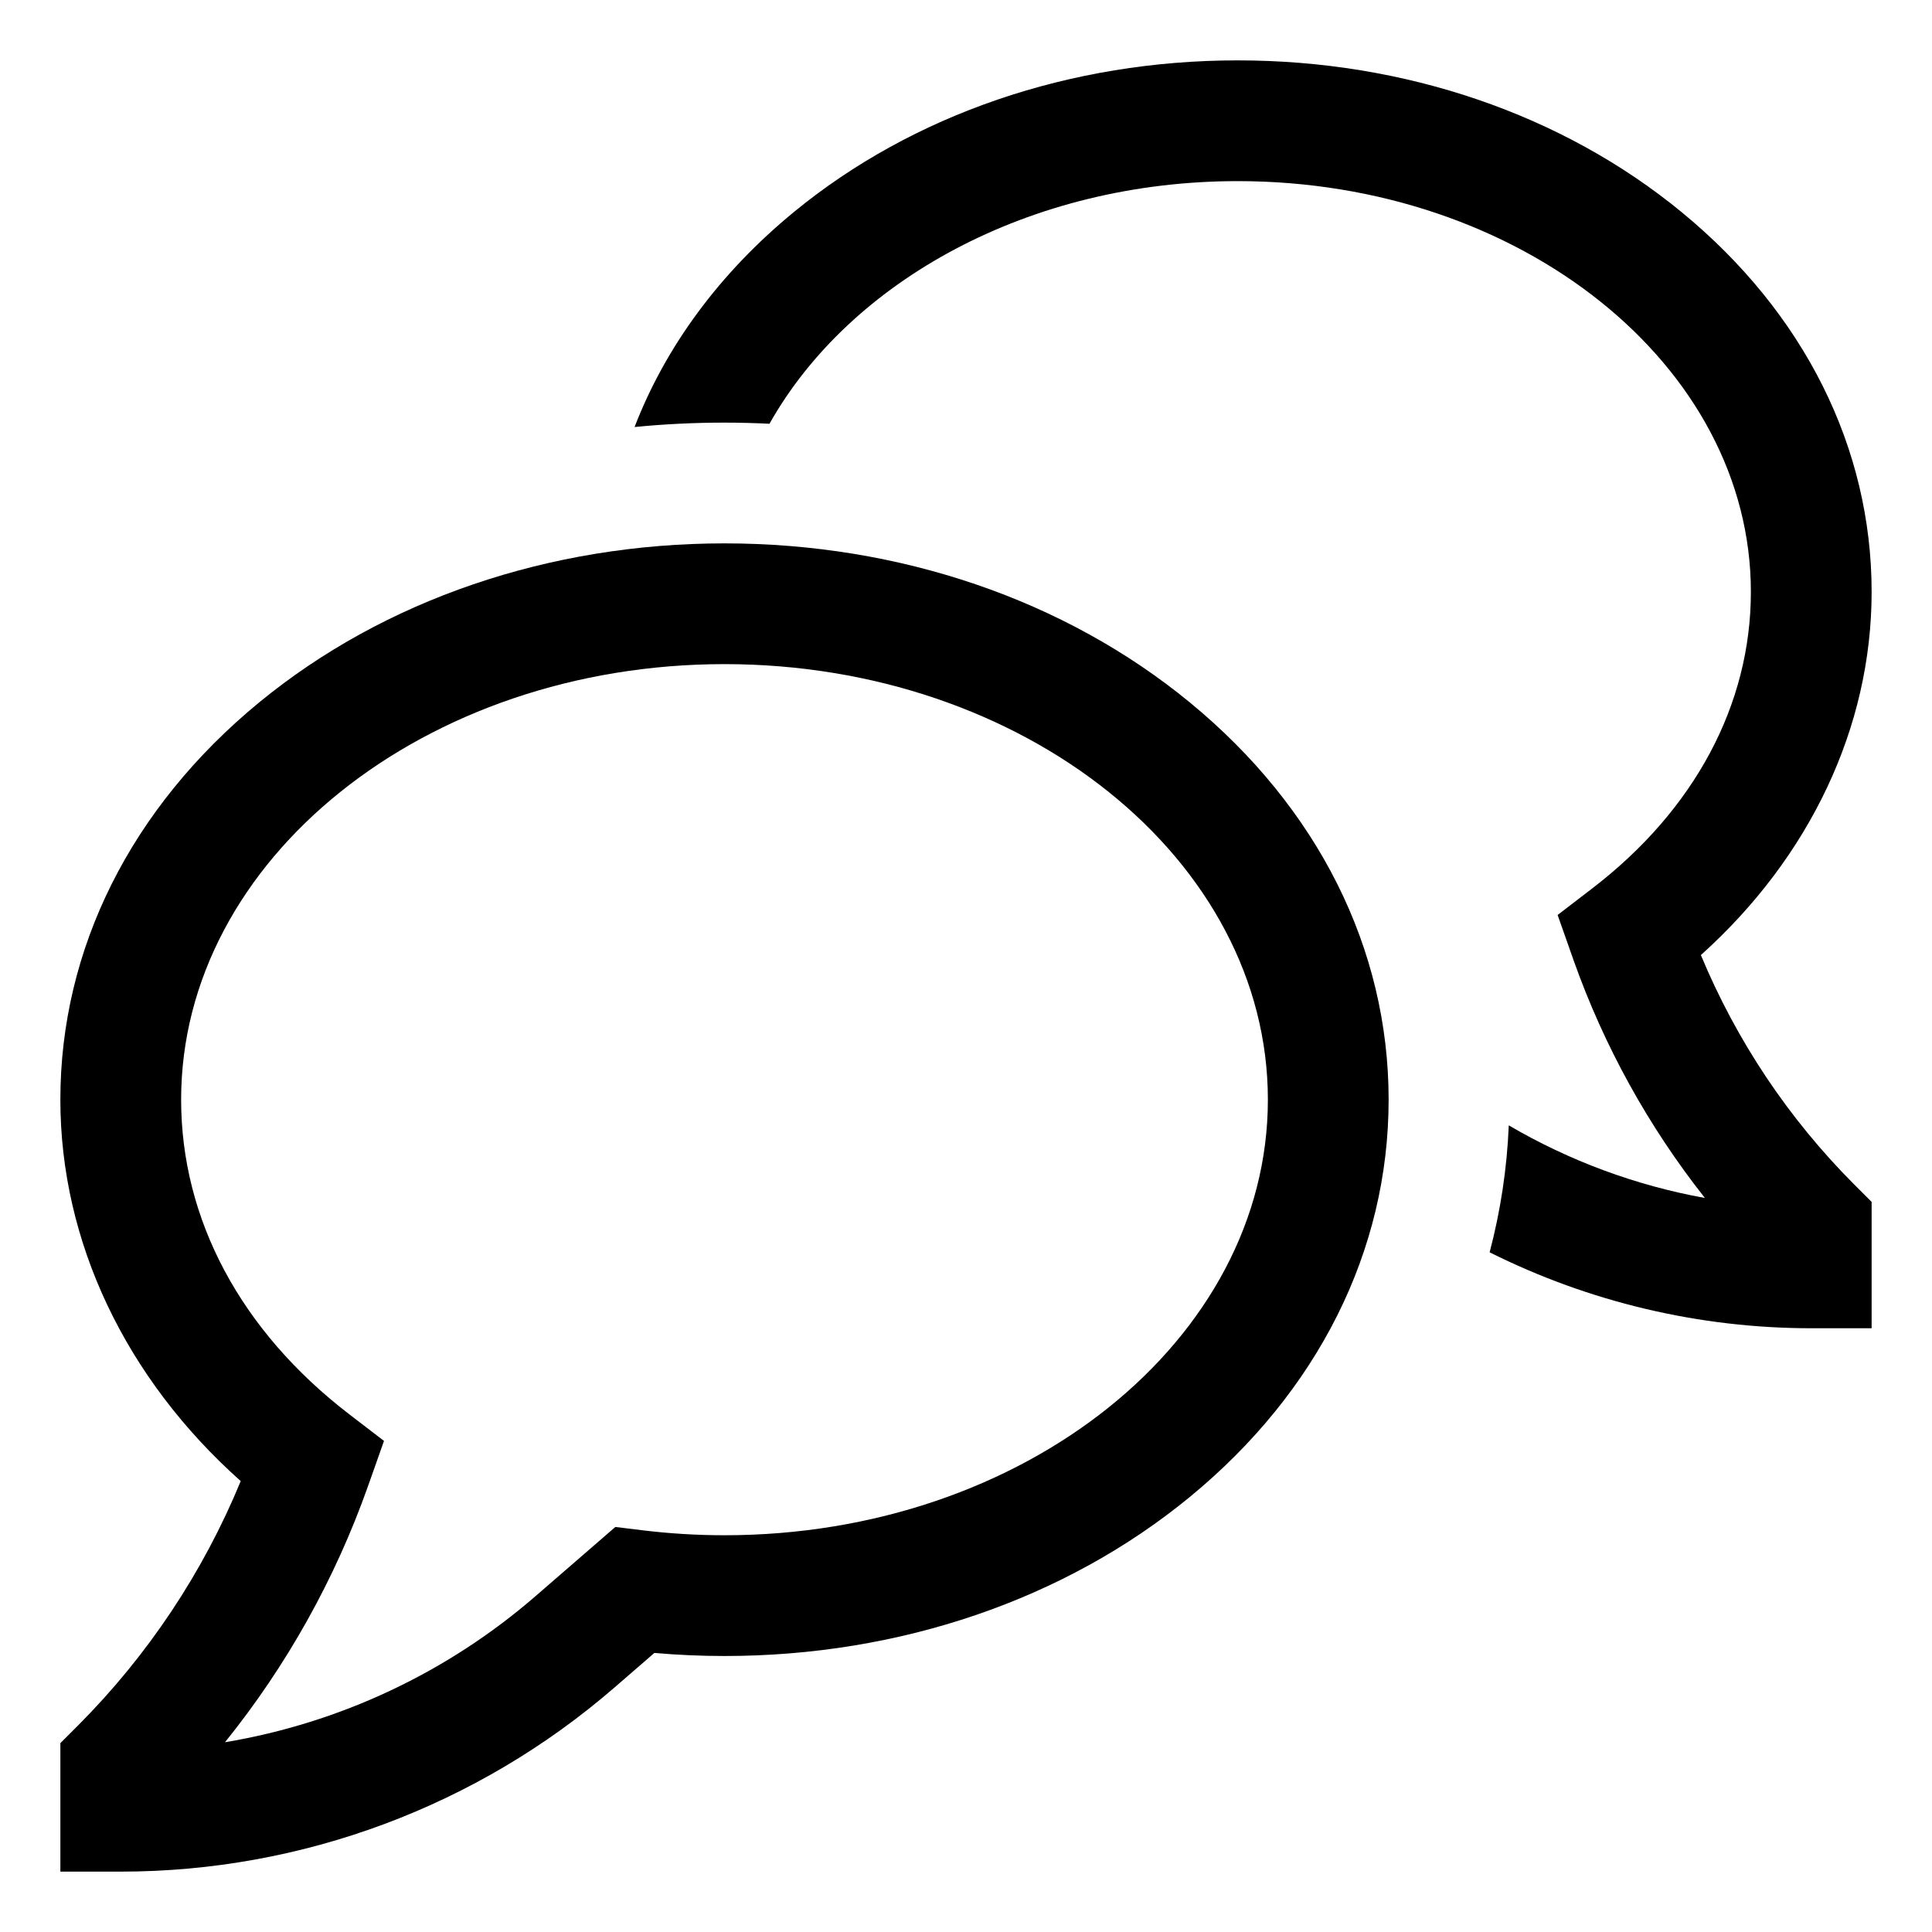 <?xml version="1.0" encoding="UTF-8"?> <svg xmlns="http://www.w3.org/2000/svg" width="512" height="512" viewBox="0 0 512 512" fill="none"> <path d="M63.795 392.507C33.276 365.307 15.995 329.052 15.995 291.429C15.995 251.445 34.713 214.051 68.702 186.129C101.782 158.963 145.568 144 192 144C238.432 144 282.218 158.963 315.293 186.131C349.282 214.051 368 251.445 368 291.429C368 331.413 349.282 368.807 315.293 396.729C282.218 423.897 238.432 438.859 192 438.859C185.813 438.859 179.588 438.586 173.415 438.043L162.869 447.184C126.537 478.667 80.075 495.998 32 496H16V461.943L20.686 457.258C39.172 438.718 53.821 416.714 63.795 392.507V392.507ZM141.911 423L163.072 404.659L170.128 405.524C177.385 406.411 184.689 406.857 192 406.857C271.4 406.857 336 355.076 336 291.429C336 227.782 271.4 176 192 176C112.6 176 48 227.781 48 291.429C48 323.139 63.82 352.743 92.546 374.787L101.761 381.858L97.509 393.893C88.795 418.473 75.987 441.402 59.627 461.71C90.094 456.624 118.568 443.229 141.911 423V423Z" fill="black"></path> <path d="M451.815 317.476C436.838 298.517 425.078 277.226 417.007 254.453L412.787 242.478L421.994 235.412C449.082 214.626 464 186.728 464 156.857C464 96.833 402.991 48 328 48C272.832 48 225.233 74.43 203.923 112.3C199.966 112.108 195.992 112 192 112C183.982 112 176.037 112.389 168.166 113.167C176.401 91.832 190.703 72.356 210.366 56.206C241.928 30.279 283.7 16 328 16C372.3 16 414.072 30.279 445.636 56.206C478.114 82.885 496 118.63 496 156.857C496 192.657 479.648 227.152 450.75 253.1C460.181 275.795 473.96 296.425 491.313 313.829L496 318.515V352H480C450.413 351.996 421.233 345.106 394.769 331.875C397.671 320.876 399.371 309.595 399.84 298.23C415.902 307.644 433.495 314.158 451.815 317.476V317.476Z" fill="black"></path> </svg> 
